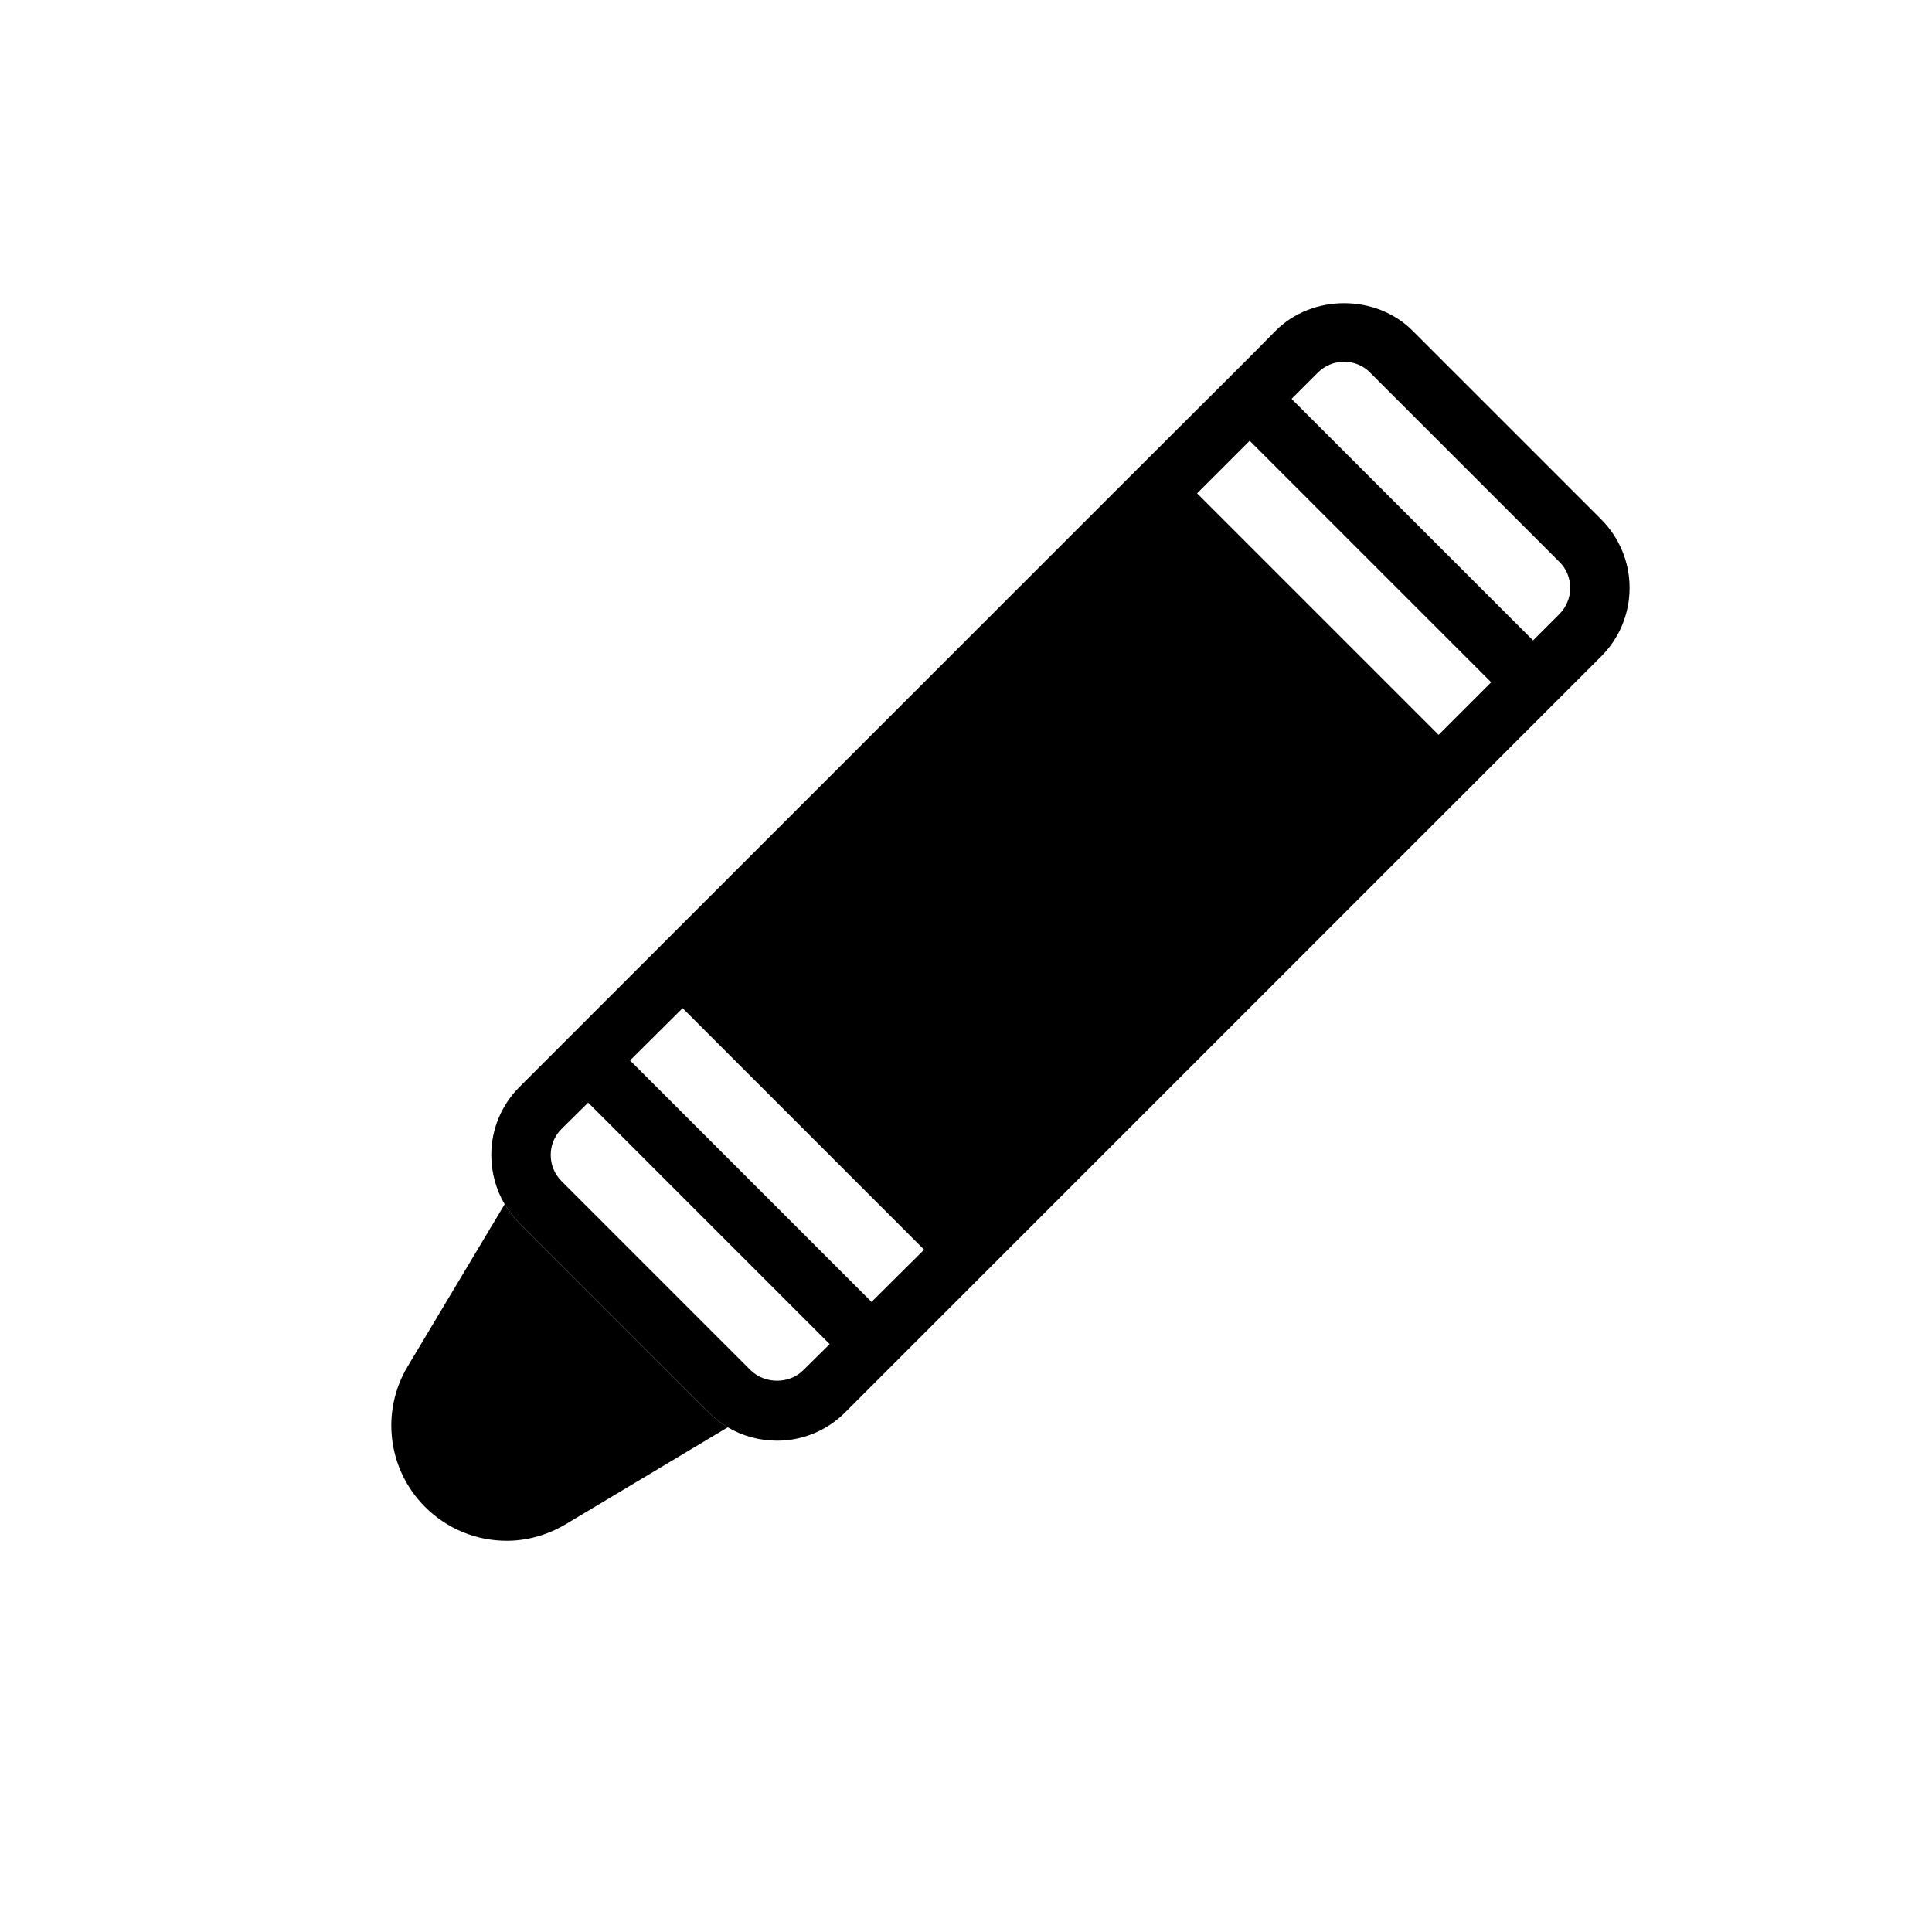 <?xml version="1.0" encoding="UTF-8"?>
<!-- Uploaded to: SVG Find, www.svgrepo.com, Generator: SVG Find Mixer Tools -->
<svg fill="#000000" width="800px" height="800px" version="1.1" viewBox="144 144 512 512" xmlns="http://www.w3.org/2000/svg">
 <g>
  <path d="m336.86 522.25-42.902 25.664c-4.883 2.914-10.312 4.41-15.664 4.41-7.949 0-15.742-3.07-21.648-8.973-9.918-9.918-11.809-25.27-4.566-37.312l25.664-42.902c1.102 1.812 2.441 3.543 3.938 5.039l50.145 50.145c1.496 1.488 3.227 2.828 5.035 3.93z"/>
  <path d="m568.38 281.68-50.066-50.066c-9.684-9.684-26.527-9.684-36.211 0l-6.93 7.004-36.211 36.133-157.29 157.29c-4.801 4.801-7.477 11.258-7.477 18.027 0 4.644 1.258 9.211 3.543 13.066 1.102 1.812 2.441 3.543 3.938 5.039l50.145 50.145c1.496 1.496 3.227 2.836 5.039 3.938 3.856 2.281 8.422 3.543 13.066 3.543 6.769 0 13.227-2.676 18.027-7.481l7.008-7.004 150.28-150.28 43.141-43.137c4.797-4.809 7.473-11.262 7.473-18.109 0-6.852-2.676-13.227-7.477-18.105zm-211.52 225.45c-3.699 3.699-10.156 3.699-13.934 0l-50.066-50.066c-1.891-1.891-2.914-4.328-2.914-7.008 0-2.598 1.023-5.039 2.914-6.926l7.008-6.926 64 64zm18.105-18.105-64-64 13.934-13.855 64 64zm150.28-150.28-64-64 13.934-13.934 64 64zm31.961-31.961-6.926 6.926-64-64 6.926-6.926c1.891-1.891 4.328-2.914 7.004-2.914 2.598 0 5.117 1.023 6.926 2.914l50.066 50.066c1.891 1.809 2.914 4.328 2.914 6.926 0.004 2.68-1.02 5.121-2.91 7.008z"/>
 </g>
</svg>